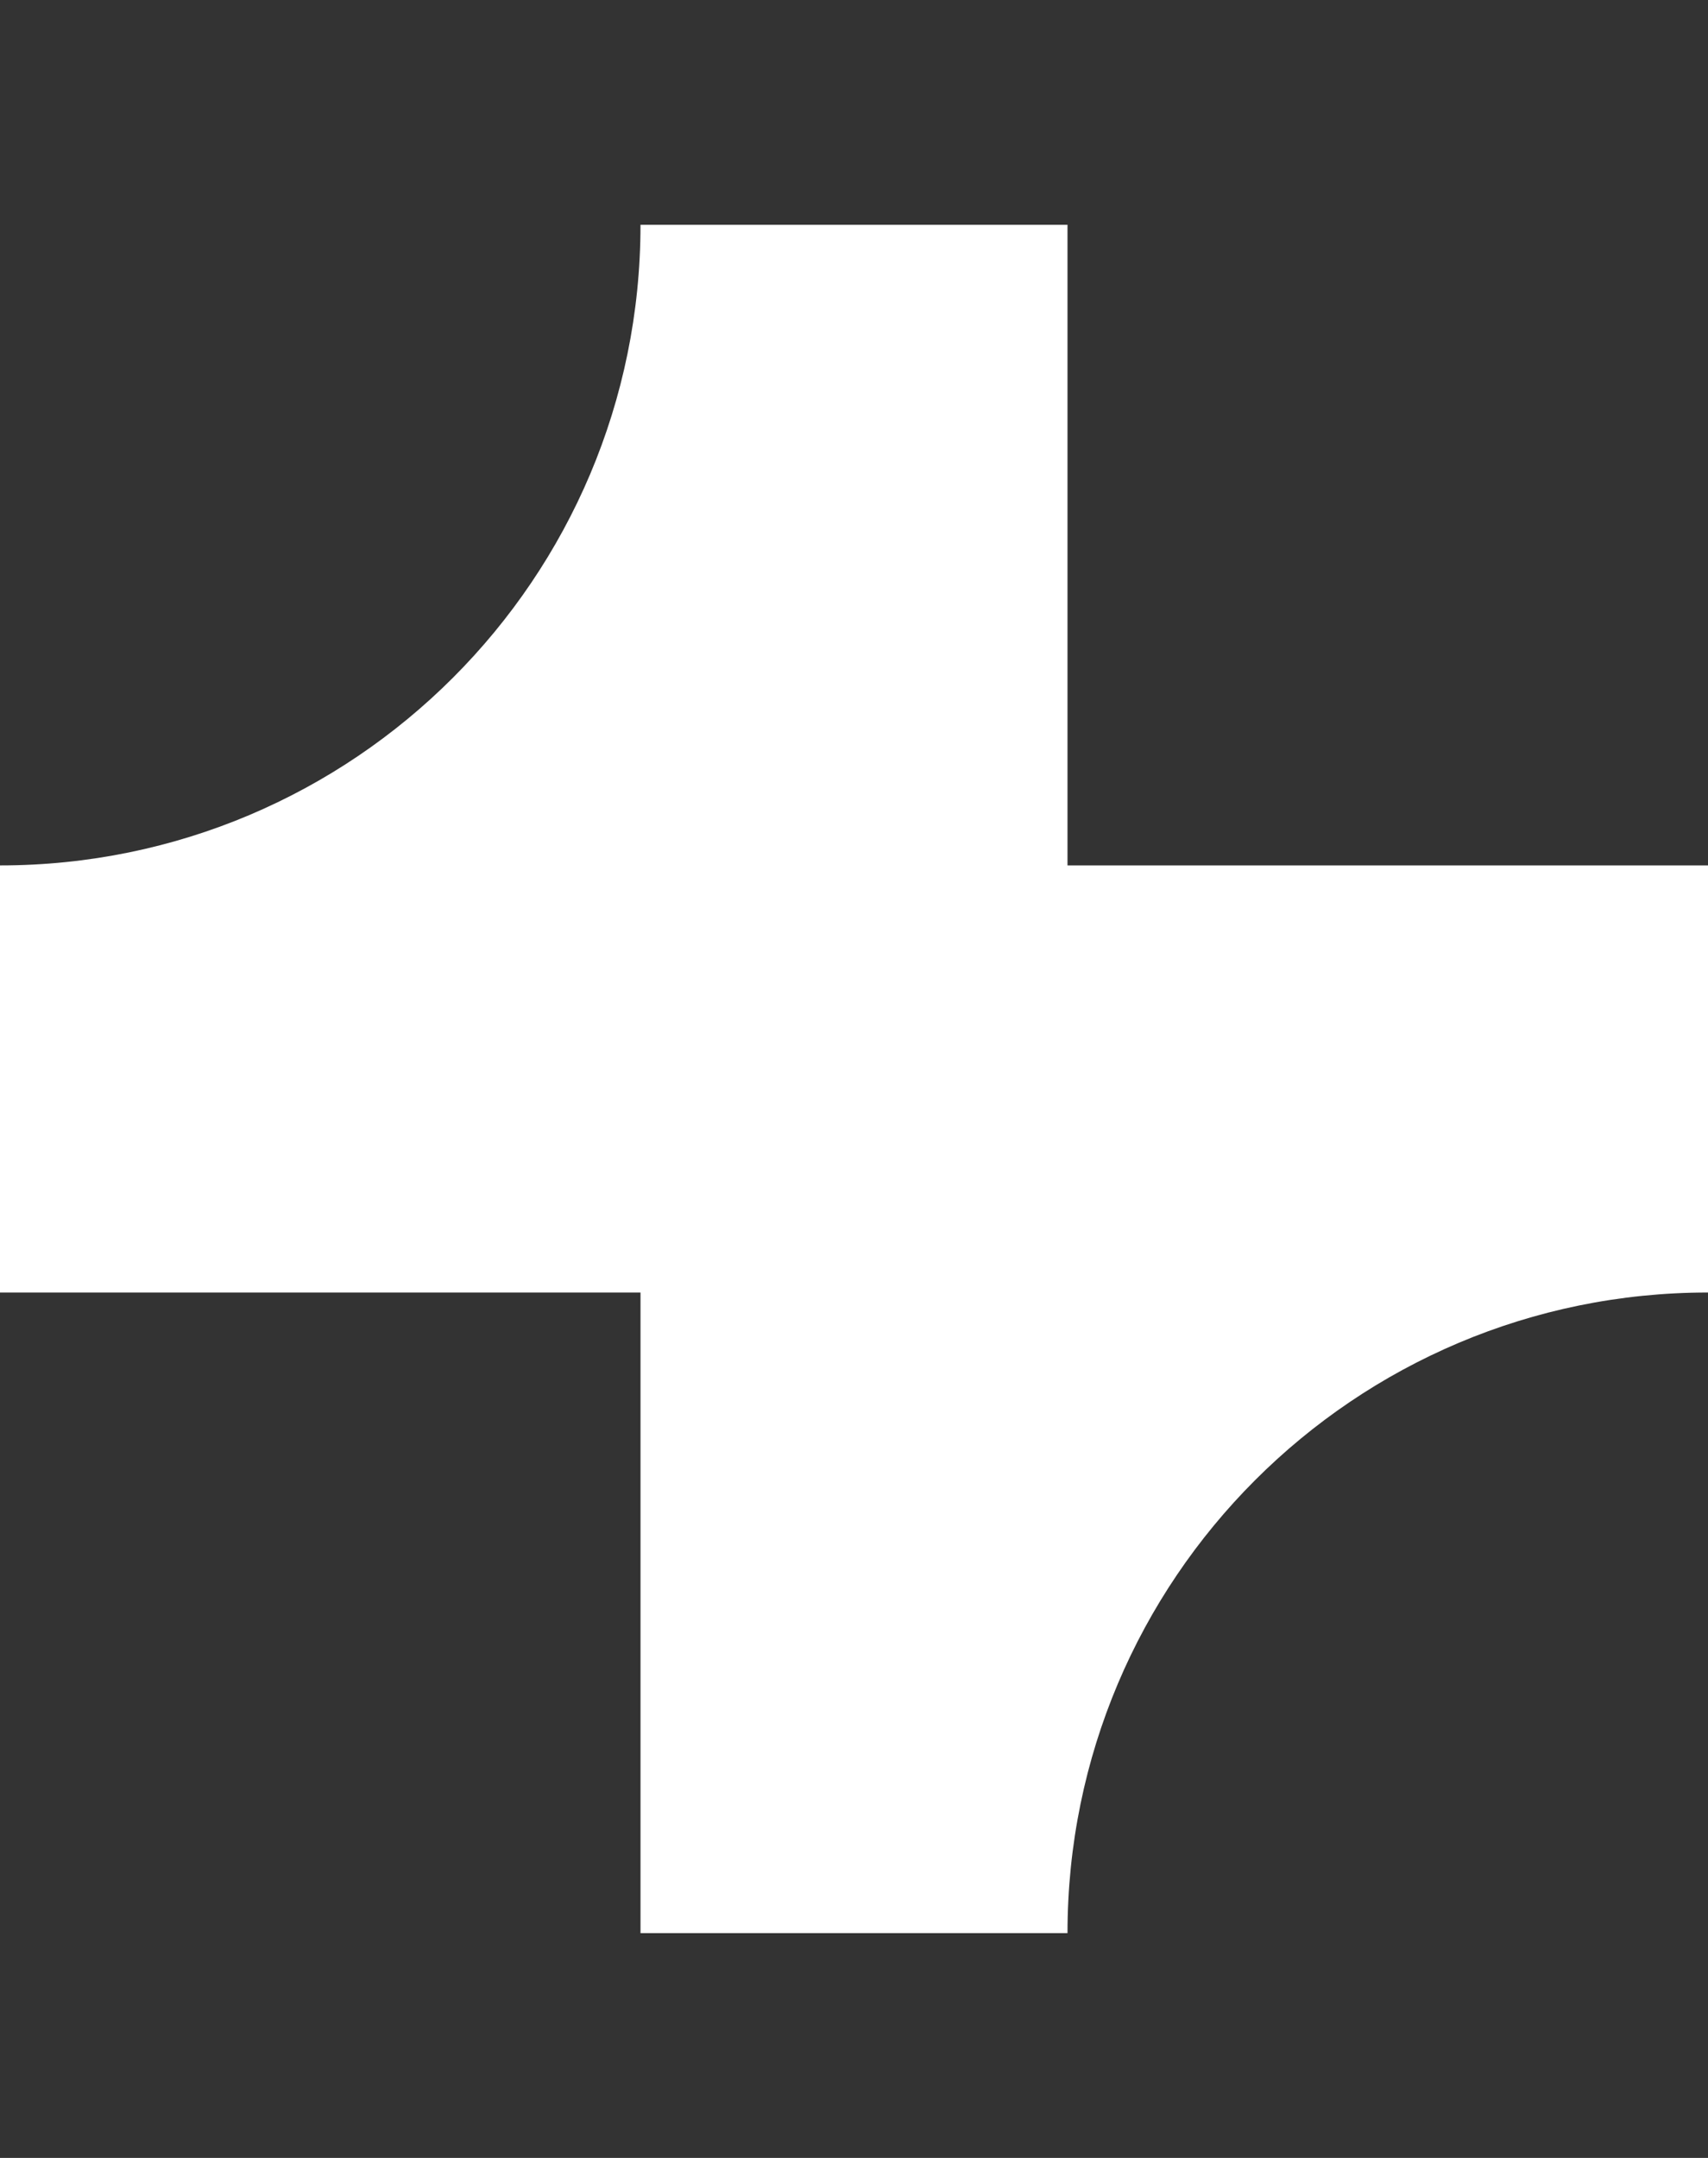 <svg xmlns="http://www.w3.org/2000/svg" width="38" height="48" fill="none"><rect width="100%" height="100%" fill="#333333" stroke="none"/><path fill="#fff" d="M14.25 5c0 7.87-6.38 14.25-14.25 14.25v9.5h14.25V43h9.5c0-7.87 6.38-14.25 14.25-14.25v-9.5H23.75V5z"/></svg>